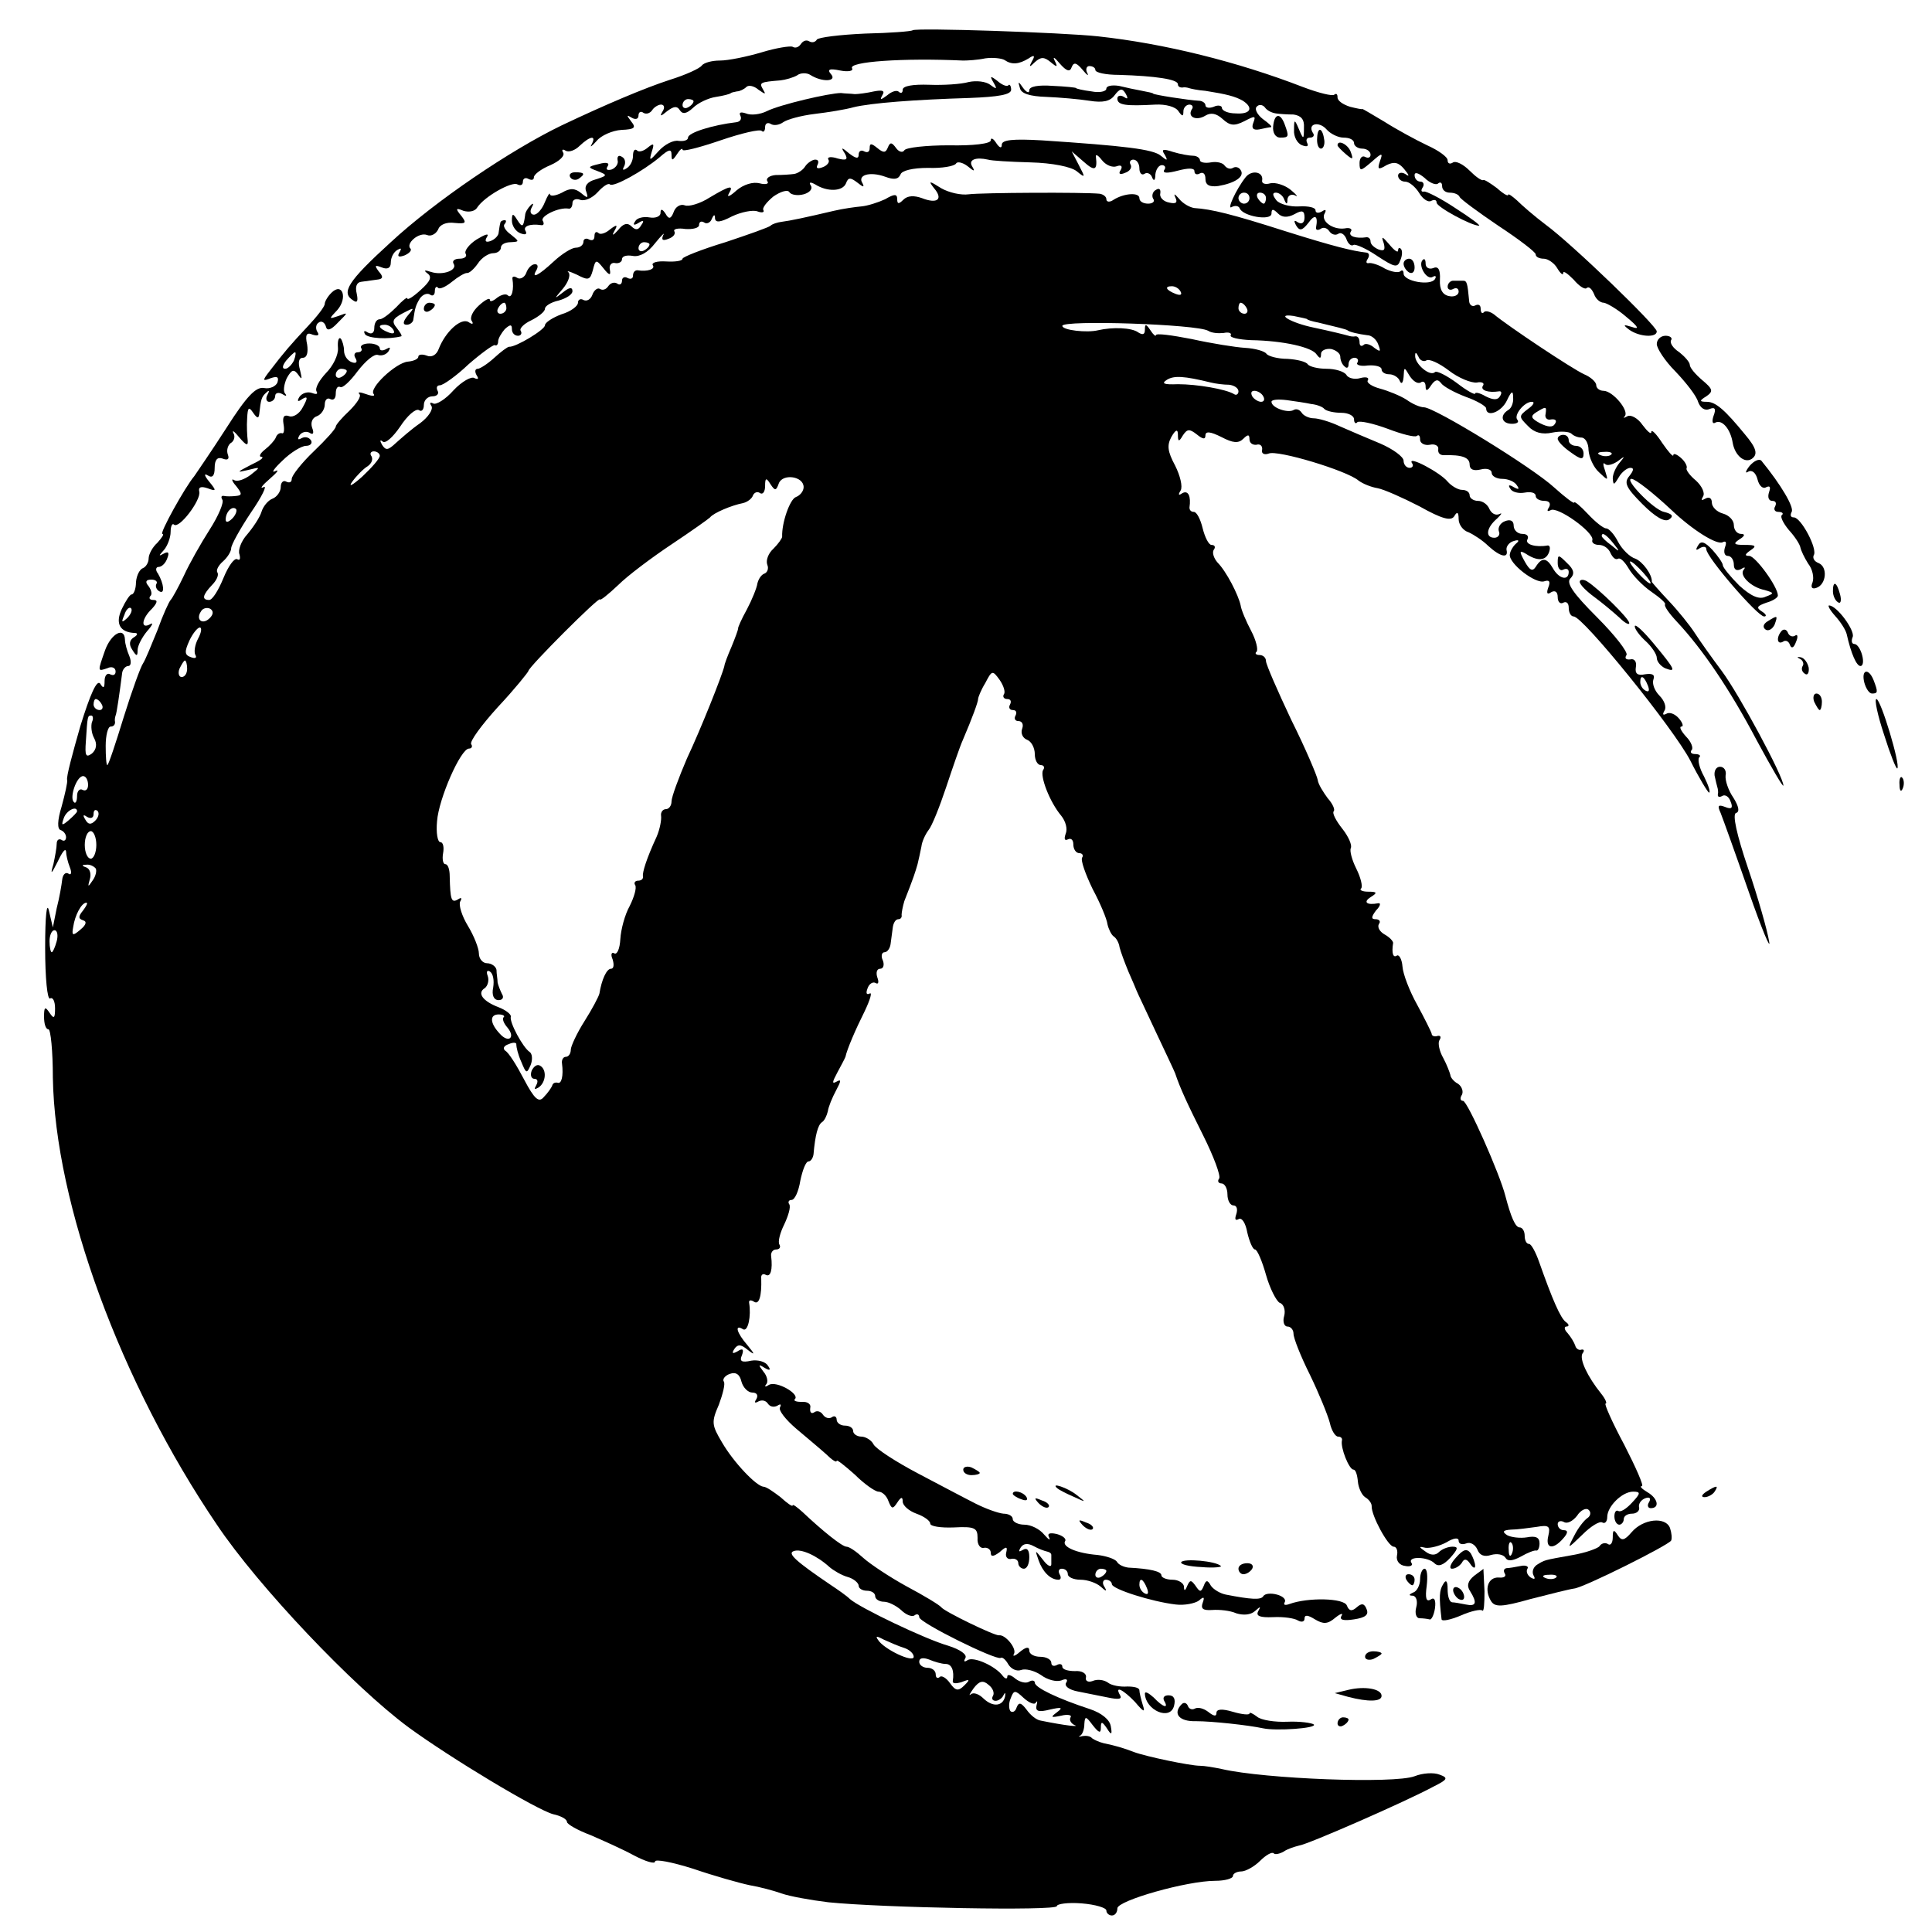 <?xml version="1.0" standalone="no"?>
<!DOCTYPE svg PUBLIC "-//W3C//DTD SVG 20010904//EN"
 "http://www.w3.org/TR/2001/REC-SVG-20010904/DTD/svg10.dtd">
<svg version="1.0" xmlns="http://www.w3.org/2000/svg"
 width="351pt" height="351pt" viewBox="0 0 351 351"
 preserveAspectRatio="xMidYMid meet">
<g transform="translate(0,351) scale(0.1,-0.1)"
fill="#000000" stroke="none">
<path d="M1658 3455 c-2 -2 -41 -5 -86 -6 -46 -2 -86 -7 -88 -11 -3 -5 -9 -6
-14 -3 -5 3 -11 1 -15 -5 -4 -6 -10 -8 -15 -5 -4 2 -30 -2 -56 -10 -27 -8 -61
-15 -76 -15 -15 0 -29 -4 -33 -9 -3 -5 -29 -17 -58 -26 -46 -15 -117 -45 -197
-83 -93 -45 -229 -137 -310 -212 -79 -72 -91 -92 -68 -106 7 -5 9 -1 6 13 -3
12 0 20 8 21 8 1 21 3 29 4 11 1 12 5 3 15 -8 11 -7 12 6 7 10 -4 16 -1 16 9
0 9 5 19 12 23 7 4 8 3 4 -4 -5 -8 -2 -10 9 -6 9 4 13 9 11 12 -10 9 15 31 30
25 7 -3 16 2 20 10 3 9 15 14 30 12 21 -2 22 0 12 13 -11 13 -10 15 4 9 10 -3
21 -1 25 6 13 20 63 48 73 42 6 -3 10 -1 10 5 0 6 5 8 10 5 6 -3 10 -2 10 3 0
5 13 15 30 22 16 7 27 17 23 23 -3 5 -1 7 5 3 6 -3 17 1 25 9 19 18 31 20 22
3 -4 -7 0 -4 9 6 8 10 29 19 45 20 24 1 27 4 18 15 -9 12 -9 13 1 7 7 -4 12
-2 12 4 0 6 4 9 9 5 5 -3 12 -1 16 5 3 5 11 10 16 10 6 0 7 -6 3 -12 -6 -10
-4 -10 8 0 12 9 18 10 23 2 5 -8 12 -7 24 4 9 9 28 18 42 20 13 2 25 5 27 7 1
1 6 2 11 3 5 0 13 4 17 8 4 4 14 2 22 -5 13 -9 14 -9 8 1 -7 12 -5 13 32 16 9
1 23 5 30 9 6 5 18 5 24 1 22 -14 49 -12 38 1 -8 9 -3 11 16 7 15 -3 25 -1 22
4 -7 12 92 19 202 14 8 0 26 1 40 4 14 2 30 0 35 -3 13 -9 26 -8 44 3 10 7 12
5 6 -5 -6 -11 -5 -12 5 -2 11 10 17 10 29 0 12 -10 13 -9 7 3 -4 8 0 6 9 -5
13 -15 19 -16 22 -7 4 10 9 8 20 -5 8 -10 12 -12 8 -5 -3 6 -1 12 4 12 6 0 11
-3 11 -7 0 -5 19 -9 43 -9 66 -2 107 -8 107 -17 0 -4 3 -6 8 -6 4 1 9 0 12 -1
3 -1 16 -4 30 -5 38 -6 54 -10 68 -18 20 -13 14 -25 -13 -23 -14 0 -25 5 -25
10 0 4 -7 6 -15 2 -8 -3 -15 -2 -15 3 0 4 -6 8 -12 8 -19 1 -83 11 -83 13 0 1
-9 3 -20 5 -11 2 -30 6 -42 9 -13 2 -23 0 -23 -5 0 -5 -12 -8 -27 -5 -16 2
-28 5 -28 6 0 1 -19 3 -42 4 -27 2 -43 -1 -43 -8 0 -6 -5 -4 -11 4 -9 13 -10
13 -6 0 2 -10 18 -15 48 -16 24 -1 59 -4 78 -7 25 -4 38 -1 46 10 10 13 14 13
20 3 5 -9 4 -11 -3 -6 -7 4 -12 2 -12 -3 0 -12 15 -14 69 -11 19 1 37 -4 42
-12 7 -10 9 -10 9 0 0 6 5 12 11 12 5 0 8 -4 4 -9 -8 -14 9 -21 25 -11 10 6
20 4 31 -6 14 -13 22 -13 40 -4 19 10 21 10 16 -3 -4 -10 0 -14 11 -12 9 2 19
4 21 4 3 1 -4 7 -15 15 -10 8 -15 18 -11 22 4 5 11 4 15 -1 4 -6 13 -10 20
-11 6 -1 21 -2 32 -2 14 -2 20 -9 19 -24 0 -22 -1 -22 -9 -3 -8 19 -9 19 -9
-1 -1 -12 6 -25 15 -28 8 -3 12 -2 9 4 -3 6 -1 10 5 10 6 0 9 4 5 9 -10 17 12
21 25 6 7 -8 21 -15 31 -15 11 0 19 -4 19 -10 0 -5 7 -10 15 -10 8 0 15 -5 15
-11 0 -5 -4 -7 -10 -4 -5 3 -10 -2 -10 -11 0 -16 2 -15 22 2 19 17 21 17 15 1
-5 -15 -3 -16 12 -7 14 7 22 5 32 -7 10 -12 10 -15 2 -9 -7 4 -13 2 -13 -3 0
-6 6 -11 13 -11 7 0 18 -9 25 -20 7 -12 17 -18 22 -15 6 3 10 2 10 -3 0 -8 63
-42 77 -42 4 0 -15 14 -43 32 -27 18 -53 31 -57 30 -5 -1 -6 2 -2 8 3 5 1 10
-4 10 -6 0 -11 5 -11 12 0 6 7 4 18 -5 10 -10 22 -14 25 -10 4 3 7 1 7 -5 0
-7 6 -12 14 -12 8 0 16 -3 18 -8 2 -4 33 -27 70 -52 38 -25 68 -48 68 -52 0
-5 7 -8 15 -8 7 0 19 -8 24 -17 6 -10 11 -14 11 -9 0 5 8 -1 19 -12 10 -12 21
-19 24 -15 4 3 9 -2 13 -11 3 -9 11 -16 18 -16 6 -1 25 -12 41 -26 22 -18 24
-23 10 -18 -16 5 -17 4 -5 -5 18 -13 50 -15 50 -3 0 10 -153 158 -202 194 -20
15 -43 35 -52 44 -9 8 -16 13 -16 10 0 -3 -9 2 -20 12 -12 9 -23 16 -25 15 -3
-2 -14 6 -25 17 -12 12 -25 18 -30 15 -6 -4 -10 -2 -10 4 0 6 -17 18 -37 27
-21 10 -56 29 -78 43 -22 13 -40 24 -40 23 0 -1 -10 1 -22 4 -13 4 -23 11 -23
17 0 6 -2 8 -6 5 -3 -3 -28 3 -57 14 -119 46 -252 79 -372 92 -64 7 -332 16
-337 11z m-398 -129 c0 -3 -4 -8 -10 -11 -5 -3 -10 -1 -10 4 0 6 5 11 10 11 6
0 10 -2 10 -4z"/>
<path d="M1760 3361 c-14 -4 -46 -6 -72 -5 -29 1 -48 -2 -48 -9 0 -6 -3 -7 -7
-4 -3 4 -13 1 -21 -6 -12 -9 -14 -9 -9 0 5 8 1 10 -15 7 -13 -3 -29 -5 -35 -5
-7 1 -19 1 -25 2 -21 0 -111 -21 -135 -33 -12 -6 -29 -8 -38 -4 -9 3 -13 2
-10 -4 3 -6 0 -11 -7 -12 -43 -5 -88 -19 -88 -28 0 -5 -8 -7 -17 -6 -10 2 -26
-7 -36 -18 -17 -19 -18 -19 -13 -2 5 15 4 17 -7 8 -8 -7 -17 -9 -20 -5 -4 3
-7 -1 -7 -10 0 -9 -5 -19 -12 -23 -6 -4 -8 -3 -4 4 3 6 2 14 -4 17 -6 4 -9 1
-8 -6 2 -6 -3 -14 -11 -17 -8 -2 -11 0 -7 6 4 6 -2 8 -16 4 -21 -5 -21 -6 -2
-13 18 -7 18 -8 -4 -15 -15 -4 -21 -12 -17 -22 4 -12 3 -13 -9 -3 -11 9 -20
10 -35 1 -12 -6 -21 -7 -22 -3 0 4 -4 -2 -9 -14 -5 -13 -14 -23 -20 -23 -6 0
-8 6 -4 13 4 7 3 9 -2 4 -5 -5 -10 -13 -10 -18 -3 -22 -5 -23 -14 -9 -8 13
-10 13 -10 -1 0 -9 7 -20 16 -23 8 -3 12 -2 9 4 -6 9 8 14 28 11 5 -1 6 3 3 8
-5 8 29 25 47 22 4 -1 7 4 7 10 0 6 6 9 14 6 8 -3 22 3 32 14 9 10 19 17 22
14 6 -6 60 24 90 49 17 15 22 16 22 5 0 -12 2 -11 10 1 5 8 10 12 10 8 0 -4
31 4 69 17 38 13 72 21 75 17 3 -3 6 0 6 7 0 7 5 9 10 6 6 -4 16 -2 23 3 7 5
32 12 57 15 25 3 56 8 70 12 32 8 113 14 211 17 53 2 76 6 76 15 0 7 -3 11 -5
8 -3 -3 -12 1 -20 8 -13 10 -14 9 -7 -3 7 -12 6 -13 -6 -4 -8 6 -25 8 -39 5z"/>
<path d="M2313 3280 c-1 -11 4 -20 13 -20 16 0 16 2 8 24 -8 22 -19 20 -21 -4z"/>
<path d="M2393 3260 c-1 -11 2 -20 7 -20 4 0 7 7 6 15 -3 23 -12 26 -13 5z"/>
<path d="M1800 3255 c0 -6 -32 -10 -76 -9 -41 0 -78 -4 -81 -9 -3 -5 -10 -3
-15 4 -8 11 -11 11 -15 1 -4 -10 -8 -10 -19 -1 -11 9 -14 9 -14 0 0 -7 -4 -9
-10 -6 -5 3 -10 1 -10 -6 0 -8 -5 -7 -17 2 -14 12 -16 12 -8 0 6 -11 3 -13
-13 -9 -12 4 -20 3 -17 -2 3 -4 -2 -11 -11 -14 -8 -3 -12 -2 -9 4 3 6 2 10 -4
10 -5 0 -14 -6 -18 -12 -4 -7 -14 -13 -20 -14 -7 -1 -22 -2 -34 -2 -11 -1 -18
-6 -15 -11 4 -5 -3 -7 -14 -4 -12 3 -29 -2 -42 -13 -12 -11 -18 -13 -14 -6 10
17 2 15 -35 -7 -17 -11 -38 -17 -45 -14 -8 3 -17 -3 -20 -12 -5 -13 -9 -14
-15 -3 -6 9 -9 9 -9 1 0 -6 -9 -10 -20 -8 -11 2 -23 -1 -26 -7 -5 -7 -2 -8 6
-3 9 6 11 4 5 -4 -5 -9 -10 -10 -18 -2 -7 7 -15 5 -24 -7 -9 -10 -12 -11 -7
-2 7 12 5 13 -8 3 -8 -7 -18 -10 -21 -6 -4 3 -7 1 -7 -6 0 -7 -4 -9 -10 -6 -5
3 -10 1 -10 -4 0 -6 -6 -11 -14 -11 -7 0 -25 -11 -40 -25 -28 -26 -42 -33 -31
-15 3 6 2 10 -3 10 -6 0 -13 -7 -16 -16 -3 -8 -11 -12 -16 -9 -6 4 -10 3 -9
-2 3 -18 -1 -36 -8 -30 -3 4 -12 2 -20 -4 -7 -6 -13 -8 -13 -4 0 5 -9 0 -20
-10 -11 -10 -17 -22 -13 -28 4 -6 1 -7 -6 -2 -14 8 -42 -18 -54 -49 -4 -11
-13 -16 -22 -12 -8 3 -15 2 -15 -2 0 -4 -8 -8 -19 -9 -22 -2 -72 -49 -62 -59
3 -4 -3 -4 -14 0 -11 4 -16 4 -12 0 4 -4 -5 -17 -18 -30 -14 -13 -25 -26 -25
-29 0 -4 -18 -24 -40 -45 -22 -21 -40 -44 -40 -50 0 -6 -4 -8 -10 -5 -5 3 -10
-1 -10 -10 0 -8 -7 -18 -15 -21 -8 -3 -17 -14 -20 -24 -3 -10 -15 -28 -26 -41
-11 -12 -17 -29 -14 -36 2 -8 1 -12 -4 -9 -5 3 -16 -12 -25 -34 -9 -22 -20
-40 -26 -40 -14 0 -12 9 5 27 8 8 13 18 10 23 -3 4 2 13 10 20 8 7 15 18 15
24 0 6 16 35 36 65 20 29 30 50 23 46 -8 -4 -3 3 11 15 14 12 18 18 10 14 -8
-4 -2 5 13 19 15 15 35 27 43 27 8 0 12 5 9 10 -4 6 -11 7 -17 4 -7 -4 -8 -2
-4 5 4 6 12 8 18 5 7 -5 9 -1 5 9 -3 9 0 18 9 21 8 3 14 13 14 21 0 9 5 13 10
10 6 -3 10 1 10 10 0 9 3 14 8 12 4 -3 18 10 32 29 14 18 30 32 37 29 7 -2 15
1 19 7 4 7 3 8 -4 4 -7 -4 -12 -3 -12 1 0 5 -9 9 -19 9 -11 0 -17 -4 -15 -8 3
-4 0 -8 -6 -8 -6 0 -8 -5 -4 -11 4 -7 1 -10 -7 -7 -8 3 -14 12 -14 21 0 8 -3
18 -6 22 -4 3 -6 -5 -5 -17 1 -13 -9 -33 -22 -46 -12 -13 -20 -27 -17 -33 3
-5 0 -6 -8 -3 -8 3 -18 0 -23 -7 -5 -8 -3 -10 5 -4 10 6 11 3 1 -15 -6 -12
-18 -19 -25 -16 -9 3 -12 -1 -10 -14 2 -11 1 -19 -3 -17 -4 1 -9 -2 -11 -8 -2
-5 -11 -15 -20 -22 -9 -7 -11 -13 -6 -13 6 -1 -3 -7 -20 -15 -25 -13 -26 -14
-5 -9 24 6 24 6 5 -9 -11 -8 -24 -13 -30 -9 -5 3 -4 -2 4 -11 11 -14 11 -17 0
-18 -8 -1 -18 -1 -22 0 -5 1 -6 -2 -3 -7 3 -5 -7 -29 -23 -54 -16 -25 -37 -62
-47 -84 -10 -21 -21 -41 -24 -44 -3 -3 -14 -27 -24 -55 -11 -27 -22 -54 -26
-60 -4 -5 -20 -49 -35 -97 -15 -49 -28 -88 -30 -88 -2 0 -3 16 -3 35 0 19 4
35 9 35 5 0 8 3 8 8 -1 4 0 9 1 12 2 4 7 39 12 78 1 6 6 12 11 12 5 0 6 8 2
18 -4 9 -8 23 -8 30 -1 24 -25 11 -36 -19 -14 -40 -14 -39 4 -33 8 4 15 1 15
-6 0 -6 -4 -8 -10 -5 -5 3 -10 -2 -10 -12 0 -13 -2 -15 -8 -5 -6 8 -18 -19
-36 -77 -14 -49 -26 -93 -24 -98 1 -4 -4 -26 -10 -48 -8 -26 -8 -41 -2 -43 6
-2 10 -8 10 -13 0 -6 -4 -8 -8 -5 -5 3 -9 0 -9 -7 0 -7 -3 -23 -6 -37 -6 -20
-4 -19 8 5 8 17 14 25 15 18 0 -6 3 -19 7 -29 4 -10 2 -15 -3 -11 -5 3 -10 -2
-11 -11 -1 -9 -5 -33 -10 -52 l-7 -35 -7 30 c-4 18 -7 -8 -7 -67 0 -55 4 -95
9 -92 5 3 9 -5 9 -18 0 -18 -2 -20 -10 -8 -8 12 -10 11 -10 -7 0 -13 3 -23 8
-23 4 0 8 -39 8 -88 4 -230 123 -554 298 -812 75 -112 248 -294 348 -368 78
-57 233 -150 263 -158 14 -3 25 -9 25 -14 0 -4 19 -15 43 -24 23 -10 59 -26
79 -37 21 -11 38 -16 38 -11 0 5 31 -1 69 -13 38 -13 84 -26 103 -30 18 -3 44
-10 58 -15 14 -5 52 -12 85 -16 98 -10 415 -16 415 -7 0 4 20 7 45 5 25 -2 45
-8 45 -13 0 -5 5 -9 10 -9 6 0 10 6 10 13 0 14 126 50 178 50 17 0 32 4 32 9
0 4 7 8 15 8 8 0 24 9 34 19 11 11 22 17 25 14 2 -3 11 -1 18 3 7 5 20 9 28
11 16 2 194 80 244 107 26 13 28 16 11 22 -10 4 -30 3 -45 -3 -37 -14 -272 -5
-350 13 -14 3 -32 6 -40 6 -18 0 -99 17 -120 25 -18 7 -35 12 -55 16 -8 2 -17
6 -21 9 -3 4 -11 5 -17 4 -7 -2 -9 -1 -4 1 4 3 7 12 7 21 1 15 3 14 15 -2 11
-14 15 -16 15 -5 0 12 2 12 11 -1 8 -13 10 -12 7 4 -2 12 -17 24 -38 31 -58
19 -100 39 -100 48 0 4 -5 5 -10 2 -6 -4 -17 -1 -25 5 -8 7 -15 9 -15 4 0 -5
-4 -4 -8 1 -13 18 -53 36 -64 29 -6 -4 -8 -3 -4 4 3 6 -9 15 -31 22 -42 12
-161 69 -179 85 -6 6 -22 17 -34 25 -65 44 -80 58 -68 62 13 5 42 -8 65 -29 7
-6 22 -15 33 -18 11 -3 20 -11 20 -16 0 -5 7 -9 15 -9 8 0 15 -4 15 -10 0 -5
7 -10 16 -10 8 0 22 -7 31 -15 8 -8 19 -13 24 -10 5 4 9 2 9 -3 0 -10 140 -79
148 -74 3 2 9 -3 14 -12 5 -8 15 -13 23 -10 8 3 24 -1 36 -9 12 -9 28 -13 37
-10 9 4 13 2 9 -4 -4 -6 5 -13 21 -16 15 -3 40 -8 55 -11 19 -4 26 -3 22 4
-11 19 6 10 27 -12 16 -19 19 -20 14 -5 -3 10 -6 22 -6 26 0 5 -10 7 -22 7
-13 -1 -29 2 -35 7 -7 5 -19 7 -28 3 -8 -3 -14 0 -12 7 1 7 -8 12 -20 11 -13
0 -23 3 -23 8 0 5 -5 6 -10 3 -6 -3 -10 -1 -10 4 0 6 -9 11 -20 11 -11 0 -20
5 -20 11 0 8 -6 7 -17 -2 -9 -8 -14 -9 -11 -4 6 10 -16 36 -27 34 -8 -1 -99
43 -105 51 -3 4 -31 21 -63 38 -31 17 -67 41 -79 52 -12 11 -25 20 -30 20 -8
0 -44 29 -80 63 -10 9 -18 15 -18 12 0 -3 -10 4 -22 15 -13 10 -26 19 -31 19
-13 1 -54 44 -75 80 -19 32 -20 37 -6 69 7 19 12 38 9 42 -3 4 2 11 11 14 11
4 18 -1 21 -14 3 -11 12 -20 20 -20 8 0 11 -5 7 -12 -4 -6 -3 -8 4 -4 6 3 13
2 17 -4 4 -6 11 -7 17 -4 6 4 8 3 5 -3 -3 -5 10 -22 30 -39 19 -16 44 -37 54
-46 10 -10 19 -16 19 -12 0 3 15 -9 33 -25 17 -17 37 -31 43 -31 7 0 15 -8 18
-17 6 -15 8 -15 16 -3 7 11 10 11 10 2 0 -7 11 -17 25 -22 14 -5 25 -13 25
-18 0 -5 19 -8 43 -7 38 2 43 -1 43 -19 -1 -12 5 -20 12 -18 6 1 12 -3 12 -9
0 -8 5 -7 16 1 12 11 15 11 12 -1 -2 -8 3 -13 10 -11 6 1 12 -2 12 -8 0 -5 5
-10 10 -10 6 0 10 9 10 21 0 13 -4 18 -12 13 -7 -4 -8 -3 -4 4 5 8 13 9 24 3
9 -5 20 -9 25 -10 4 -1 7 -3 7 -6 0 -3 0 -10 0 -17 0 -6 -7 -3 -15 8 -15 19
-15 19 -8 -1 7 -20 21 -35 36 -35 5 0 5 5 2 10 -3 6 -1 10 4 10 6 0 11 -4 11
-10 0 -5 10 -10 23 -10 13 0 29 -6 36 -12 11 -10 13 -10 7 0 -4 6 -2 12 3 12
6 0 11 -4 11 -8 0 -9 73 -32 116 -37 16 -2 35 2 42 7 9 8 11 7 7 -4 -4 -11 1
-14 17 -13 13 1 33 -1 44 -6 13 -4 26 -3 34 4 10 9 11 9 6 0 -5 -9 3 -12 27
-11 19 1 39 -2 45 -6 7 -4 12 -2 12 3 0 8 6 7 19 -1 15 -9 23 -9 37 3 10 8 15
9 11 3 -4 -7 4 -9 23 -6 20 3 27 8 23 18 -4 11 -9 12 -18 4 -9 -8 -14 -7 -18
3 -5 14 -71 15 -104 3 -8 -3 -12 -2 -9 3 3 5 -3 11 -14 14 -11 3 -22 2 -25 -3
-4 -7 -22 -6 -68 3 -10 2 -22 9 -27 16 -6 11 -9 11 -13 0 -5 -12 -7 -12 -15 0
-8 11 -10 11 -15 0 -4 -10 -6 -10 -6 -1 -1 6 -10 12 -21 12 -11 0 -20 4 -20 8
0 7 -20 12 -60 14 -8 1 -18 5 -21 11 -4 5 -19 10 -35 12 -38 3 -65 15 -59 25
3 4 -4 10 -15 13 -13 3 -18 1 -14 -6 3 -7 -1 -4 -9 5 -8 10 -24 18 -36 18 -11
0 -21 5 -21 10 0 6 -8 10 -17 10 -10 1 -32 9 -50 18 -18 9 -65 34 -105 55 -40
21 -77 45 -81 53 -4 8 -15 14 -22 14 -8 0 -15 5 -15 10 0 6 -7 10 -15 10 -8 0
-15 5 -15 11 0 5 -4 8 -9 4 -5 -3 -12 -1 -16 5 -4 6 -11 8 -16 4 -5 -3 -8 0
-7 8 2 7 -5 12 -15 11 -10 0 -16 2 -13 5 10 9 -33 34 -47 26 -6 -4 -9 -4 -5 1
4 4 2 15 -5 23 -10 13 -9 14 2 7 10 -6 12 -4 6 4 -4 7 -18 11 -30 9 -18 -4
-22 -1 -17 10 4 11 1 13 -8 7 -9 -5 -11 -4 -6 4 6 9 12 9 24 -1 14 -11 14 -9
0 8 -20 23 -24 39 -8 29 9 -5 15 24 11 48 -1 5 3 6 9 2 9 -6 14 10 13 42 -1 7
3 10 8 7 9 -5 13 9 10 34 -1 6 3 12 9 12 6 0 9 4 6 9 -3 5 1 21 9 37 7 15 12
31 9 36 -3 4 -1 8 4 8 6 0 13 16 16 35 4 19 10 35 15 35 4 0 8 6 9 13 3 35 8
53 15 58 5 3 9 12 11 20 1 8 8 25 15 38 9 17 10 21 1 16 -9 -5 -8 -1 1 16 7
13 14 26 15 29 3 14 18 49 35 83 10 21 14 35 9 32 -6 -3 -7 1 -4 9 3 9 10 13
15 10 5 -3 6 2 3 10 -3 9 -1 16 5 16 6 0 8 7 5 15 -4 8 -2 15 3 15 5 0 10 7
11 15 1 8 3 22 4 30 1 8 5 15 10 15 4 0 7 3 6 8 0 4 2 15 5 25 17 43 20 53 24
67 2 8 5 22 7 32 1 9 7 22 13 30 6 7 20 42 32 78 12 36 25 74 30 85 18 42 28
70 28 75 0 3 5 16 13 29 12 23 13 24 26 6 7 -10 11 -22 8 -26 -3 -5 0 -9 6 -9
6 0 8 -4 5 -10 -3 -5 -1 -10 5 -10 6 0 8 -4 5 -10 -3 -5 -1 -10 5 -10 7 0 10
-6 7 -14 -3 -8 1 -17 9 -20 8 -3 14 -15 14 -26 0 -11 5 -20 11 -20 5 0 8 -4 4
-9 -6 -11 12 -58 33 -83 8 -10 12 -24 8 -33 -3 -9 -2 -13 4 -10 6 3 10 -1 10
-9 0 -9 5 -16 11 -16 5 0 8 -4 5 -8 -3 -5 6 -30 19 -57 14 -26 26 -55 27 -64
2 -9 7 -19 11 -22 5 -3 10 -12 11 -20 2 -8 9 -27 16 -44 7 -16 14 -32 15 -35
1 -3 17 -36 35 -75 18 -38 34 -72 35 -75 9 -27 22 -55 51 -113 19 -38 32 -73
29 -78 -4 -5 -1 -9 4 -9 6 0 11 -9 11 -20 0 -11 5 -20 11 -20 6 0 8 -7 5 -16
-3 -9 -2 -12 4 -9 6 4 13 -7 16 -24 4 -17 10 -31 14 -31 4 0 13 -21 20 -46 7
-25 19 -48 25 -51 7 -2 11 -13 8 -24 -3 -10 0 -19 6 -19 6 0 11 -6 11 -13 0
-8 13 -41 30 -75 16 -33 32 -72 36 -87 3 -14 10 -25 15 -25 5 0 8 -3 7 -7 -3
-13 13 -53 21 -53 4 0 7 -10 8 -22 1 -11 7 -24 13 -28 7 -4 12 -11 12 -16 -1
-17 30 -74 40 -74 5 0 8 -7 6 -16 -2 -10 5 -18 15 -19 9 -2 15 1 11 6 -7 12
30 11 42 -1 7 -7 16 -4 29 10 14 16 15 20 4 20 -8 0 -19 -4 -25 -10 -6 -6 -15
-6 -24 1 -13 9 -13 10 0 7 8 -1 25 3 38 10 13 8 22 9 22 3 0 -6 6 -8 14 -5 7
3 16 -2 20 -11 4 -11 13 -14 25 -10 11 3 22 1 26 -5 4 -7 13 -6 28 2 12 7 25
12 28 11 3 -1 6 5 6 13 0 11 -7 14 -23 11 -12 -2 -29 0 -36 4 -9 6 -8 9 7 10
11 0 32 3 47 5 22 4 25 1 21 -16 -6 -24 9 -26 27 -5 9 10 9 15 1 15 -6 0 -11
5 -11 11 0 5 5 7 11 4 6 -4 16 1 24 11 7 11 17 15 21 11 5 -4 4 -11 -2 -15 -6
-4 -17 -18 -24 -32 -13 -25 -13 -25 15 2 15 15 31 25 36 22 5 -3 9 2 9 10 0
19 27 46 47 46 14 0 14 -3 -2 -20 -10 -11 -21 -18 -25 -15 -4 2 -7 -2 -7 -10
0 -8 4 -15 9 -15 4 0 8 5 8 10 0 6 7 10 15 10 8 0 14 5 13 11 -2 6 3 14 11 17
8 3 11 0 7 -7 -4 -6 -2 -11 3 -11 17 0 13 18 -6 29 -10 6 -15 11 -10 11 4 0
-11 34 -32 75 -22 41 -37 75 -34 75 3 0 0 8 -8 18 -25 31 -40 63 -34 73 4 5 3
8 -2 7 -4 -2 -10 2 -11 7 -2 6 -8 16 -14 23 -6 6 -7 12 -2 12 5 0 5 4 -1 8
-10 7 -25 42 -49 110 -6 17 -14 32 -18 32 -5 0 -8 7 -8 15 0 8 -4 15 -9 15 -8
0 -16 19 -26 57 -10 40 -69 173 -77 173 -5 0 -6 5 -2 11 3 6 0 15 -7 20 -8 4
-14 12 -14 16 -1 4 -6 18 -13 31 -7 12 -10 27 -7 32 4 6 2 9 -3 8 -6 -2 -11 0
-11 4 -1 4 -13 28 -26 52 -14 25 -26 56 -27 70 -1 13 -6 22 -10 20 -7 -5 -10
4 -7 23 0 3 -6 10 -15 15 -9 5 -14 13 -11 19 4 5 1 9 -6 9 -8 0 -8 4 1 16 8 8
9 14 4 13 -21 -4 -28 2 -14 11 13 8 12 10 -4 10 -11 0 -17 3 -13 6 3 4 -1 20
-9 36 -8 16 -12 32 -10 37 3 5 -4 21 -15 35 -12 15 -19 29 -16 32 3 3 -2 14
-11 24 -8 11 -17 25 -18 33 -1 7 -22 57 -48 109 -25 53 -46 101 -46 107 0 6
-5 11 -12 11 -6 0 -9 3 -5 6 3 4 -1 21 -10 38 -9 17 -18 38 -19 46 -4 19 -26
62 -42 78 -7 8 -10 18 -7 23 4 5 2 9 -4 9 -5 0 -12 14 -16 30 -4 17 -11 30
-16 30 -5 0 -8 3 -8 8 3 20 -2 32 -13 26 -7 -5 -8 -3 -3 5 4 7 -1 27 -10 45
-14 26 -15 37 -7 52 8 14 12 15 12 4 0 -13 2 -13 9 -1 8 12 12 12 25 2 11 -9
16 -10 16 -2 0 8 9 7 29 -3 21 -11 31 -12 40 -3 8 8 11 8 11 -1 0 -7 6 -11 13
-10 6 2 11 -2 10 -9 -2 -7 4 -10 12 -7 16 7 142 -31 163 -49 8 -6 23 -12 35
-14 11 -2 45 -17 76 -33 41 -23 57 -27 63 -18 5 9 8 8 8 -5 0 -10 8 -21 18
-24 9 -4 26 -15 36 -25 22 -20 37 -23 33 -7 -1 6 5 14 13 16 9 3 11 1 5 -4 -5
-4 -11 -13 -12 -20 -3 -16 47 -55 63 -49 9 3 11 -1 7 -11 -4 -11 -2 -14 5 -9
7 4 12 1 12 -9 0 -9 5 -13 10 -10 6 3 10 -1 10 -9 0 -9 4 -16 9 -16 17 0 182
-204 212 -262 16 -32 32 -58 34 -58 3 0 -1 13 -9 29 -9 16 -12 31 -9 35 4 3 0
6 -7 6 -7 0 -10 3 -7 7 4 3 0 15 -10 25 -9 10 -13 18 -8 18 4 0 2 7 -5 15 -7
8 -17 12 -23 8 -6 -3 -7 -1 -3 6 4 6 0 18 -9 27 -9 9 -14 22 -11 30 3 8 -2 11
-15 9 -14 -3 -19 1 -17 13 2 10 -3 16 -10 14 -8 -1 -11 2 -7 8 3 5 -21 36 -54
69 -43 43 -56 62 -48 70 8 8 7 16 -6 28 -16 16 -17 16 -17 0 0 -10 5 -15 10
-12 6 3 10 1 10 -4 0 -17 -18 -13 -29 7 -11 19 -20 20 -31 2 -6 -9 -11 -6 -20
10 -10 18 -10 21 2 14 21 -14 36 -13 42 2 3 8 2 13 -2 13 -22 -4 -42 2 -37 11
3 6 -1 10 -9 10 -9 0 -16 7 -16 15 0 9 -6 12 -16 8 -8 -3 -13 -11 -11 -18 3
-6 -1 -12 -8 -12 -17 0 -15 18 5 35 8 8 10 11 4 8 -7 -3 -14 1 -18 9 -3 8 -12
15 -21 15 -8 0 -15 5 -15 10 0 6 -6 10 -14 10 -7 0 -19 7 -26 15 -14 17 -73
48 -65 34 4 -5 1 -9 -4 -9 -6 0 -11 6 -11 13 0 7 -19 21 -42 31 -24 10 -57 24
-75 32 -17 8 -38 14 -46 14 -9 0 -19 5 -22 10 -4 6 -10 8 -15 5 -10 -6 -40 4
-40 15 0 4 12 5 28 3 15 -2 35 -5 44 -7 10 -1 21 -5 24 -9 4 -4 18 -7 31 -7
12 0 23 -5 23 -12 0 -6 3 -9 6 -5 4 3 28 -2 55 -12 26 -10 50 -16 53 -13 4 3
6 0 6 -7 0 -6 8 -11 18 -9 9 2 16 -2 15 -8 -1 -7 3 -11 10 -11 33 1 47 -4 47
-17 0 -9 7 -12 20 -9 11 3 20 0 20 -6 0 -6 9 -11 19 -11 11 0 23 -5 27 -12 5
-7 3 -8 -6 -3 -8 5 -11 4 -6 -3 3 -6 15 -9 26 -7 11 2 20 0 20 -6 0 -5 7 -9
16 -9 9 0 12 -5 8 -12 -4 -6 -3 -8 3 -5 12 8 79 -40 76 -54 -2 -5 4 -9 12 -9
9 0 18 -7 21 -15 4 -8 9 -13 14 -10 4 2 12 -6 19 -18 7 -12 25 -31 41 -42 16
-11 27 -21 25 -23 -2 -3 7 -16 21 -31 47 -50 97 -124 145 -215 27 -50 49 -88
49 -83 0 16 -80 165 -112 208 -18 24 -40 55 -49 69 -9 14 -30 40 -47 58 -17
18 -31 34 -31 35 1 13 -17 37 -30 42 -10 3 -24 17 -31 30 -7 14 -17 25 -22 25
-5 0 -20 12 -33 26 -14 15 -25 24 -25 21 0 -3 -16 9 -36 27 -40 37 -218 146
-237 146 -7 0 -21 6 -32 14 -11 7 -33 16 -48 20 -15 4 -25 11 -22 15 3 5 -3 7
-14 4 -10 -3 -22 0 -25 6 -4 6 -20 11 -36 11 -16 0 -31 4 -34 8 -3 5 -20 9
-37 10 -18 0 -35 5 -38 9 -3 5 -21 10 -39 11 -17 1 -61 8 -97 16 -36 7 -65 11
-65 7 0 -3 -5 1 -10 9 -8 12 -10 12 -10 1 0 -9 -4 -10 -12 -5 -12 9 -47 10
-73 4 -20 -5 -65 0 -65 8 0 11 245 3 265 -9 6 -4 18 -5 28 -4 9 2 15 0 13 -4
-3 -4 14 -8 37 -9 59 -1 111 -13 119 -26 6 -8 8 -8 8 1 0 6 8 10 18 9 9 -2 17
-8 17 -14 0 -6 3 -14 8 -18 4 -4 7 -2 7 4 0 7 5 12 11 12 5 0 8 -4 5 -9 -3 -4
6 -7 19 -5 14 1 25 -2 25 -7 0 -5 6 -9 14 -9 8 0 17 -6 19 -12 3 -7 6 -4 7 7
1 19 1 19 11 2 6 -9 14 -15 20 -12 5 4 9 0 9 -7 0 -9 3 -9 10 2 7 10 12 12 18
4 4 -6 24 -17 45 -25 20 -7 37 -17 37 -21 0 -17 28 -7 38 15 8 17 11 18 11 5
1 -9 -3 -20 -9 -23 -16 -10 -12 -25 7 -25 9 0 13 3 10 7 -8 8 12 33 26 33 6 0
3 -6 -7 -13 -17 -13 -17 -14 0 -31 11 -12 26 -16 44 -12 15 3 31 2 35 -2 4 -4
12 -7 18 -7 7 0 13 -10 13 -23 1 -13 9 -31 19 -40 17 -16 17 -16 11 3 -4 11
-4 16 0 12 4 -4 14 -1 23 5 13 10 14 10 4 -2 -7 -8 -13 -21 -13 -29 1 -13 2
-13 11 2 5 9 15 17 21 17 7 0 6 -5 -2 -15 -10 -12 -6 -21 24 -51 23 -23 40
-33 48 -28 9 6 7 10 -9 14 -19 4 -73 60 -59 60 7 0 40 -26 72 -56 40 -38 84
-65 94 -59 6 3 7 -1 4 -9 -3 -9 -1 -16 5 -16 6 0 11 -7 11 -16 0 -9 5 -12 13
-8 6 4 9 4 5 -1 -9 -10 13 -32 38 -37 17 -5 18 -6 2 -12 -12 -6 -27 1 -48 20
-16 16 -30 33 -30 37 0 4 -9 17 -19 28 -14 15 -21 17 -26 8 -5 -8 -4 -10 3 -5
7 4 12 3 12 -2 0 -14 93 -122 105 -122 5 0 4 4 -4 9 -11 7 -9 10 8 16 11 3 21
9 21 13 0 16 -41 72 -52 72 -9 0 -8 3 2 10 12 8 10 10 -10 10 -20 0 -22 2 -10
10 10 6 11 10 3 10 -7 0 -13 7 -13 16 0 9 -9 18 -20 21 -11 3 -20 12 -20 20 0
8 -5 11 -12 7 -7 -4 -8 -3 -4 4 4 6 -2 19 -13 29 -11 9 -18 19 -17 22 2 3 -2
12 -10 19 -8 7 -14 9 -14 5 0 -4 -9 6 -20 22 -11 17 -20 26 -20 20 0 -5 -7 1
-16 13 -8 12 -21 19 -27 16 -7 -4 -9 -4 -5 0 8 10 -22 46 -39 46 -7 0 -13 5
-13 10 0 6 -10 15 -22 20 -22 10 -139 88 -164 109 -7 5 -15 7 -18 4 -3 -4 -6
-1 -6 6 0 7 -4 9 -10 6 -5 -3 -11 1 -11 9 -3 32 -4 36 -11 36 -5 0 -12 0 -18
0 -5 0 -10 -5 -10 -11 0 -5 5 -7 10 -4 6 3 10 1 10 -5 0 -6 -8 -10 -17 -8 -12
2 -18 12 -17 30 1 18 -3 25 -12 21 -8 -3 -14 1 -14 8 0 7 -2 10 -5 7 -10 -9 7
-38 18 -31 5 3 7 1 4 -4 -8 -13 -57 -4 -57 10 0 6 -3 7 -6 4 -4 -3 -16 -1 -28
5 -11 7 -25 11 -29 10 -5 -1 -6 2 -2 8 3 5 3 10 -2 11 -26 3 -59 11 -148 39
-97 31 -134 40 -165 42 -8 1 -21 8 -28 17 -8 9 -10 10 -7 3 5 -10 2 -13 -11
-10 -11 2 -18 10 -16 17 1 7 -2 10 -8 6 -6 -3 -8 -11 -5 -16 4 -5 -1 -9 -9 -9
-9 0 -16 4 -16 10 0 11 -28 9 -47 -3 -7 -5 -13 -4 -13 1 0 5 -6 9 -12 10 -29
3 -215 2 -238 -1 -14 -2 -36 3 -50 11 -22 14 -24 14 -13 0 17 -20 6 -29 -22
-18 -14 5 -26 5 -34 -3 -8 -8 -11 -8 -11 1 0 10 -5 10 -22 0 -13 -6 -32 -12
-43 -13 -11 -1 -33 -4 -50 -8 -51 -12 -79 -18 -95 -20 -8 -1 -17 -4 -20 -7 -3
-3 -40 -16 -82 -30 -43 -13 -78 -27 -78 -30 0 -4 -13 -6 -30 -5 -16 1 -27 -2
-24 -7 5 -7 -10 -12 -28 -9 -5 0 -8 -4 -8 -10 0 -5 -4 -7 -10 -4 -5 3 -10 1
-10 -5 0 -6 -4 -9 -9 -5 -5 3 -12 1 -16 -5 -4 -6 -10 -8 -15 -5 -4 3 -11 -2
-14 -11 -3 -8 -10 -12 -16 -9 -5 3 -10 1 -10 -5 0 -6 -13 -16 -30 -21 -16 -6
-30 -15 -30 -20 0 -8 -53 -40 -65 -39 -3 0 -15 -9 -27 -20 -12 -11 -26 -20
-30 -20 -5 0 -6 -5 -2 -12 4 -6 3 -8 -4 -5 -5 4 -23 -6 -38 -22 -15 -17 -32
-27 -37 -24 -6 3 -7 1 -3 -5 3 -6 -6 -20 -21 -31 -16 -11 -35 -28 -44 -36 -14
-13 -18 -14 -25 -3 -4 7 -4 10 1 6 5 -5 19 8 32 27 13 20 28 33 34 30 5 -4 9
1 9 9 0 9 7 16 16 16 8 0 12 5 9 10 -3 6 -1 10 4 10 6 0 30 17 52 38 23 20 45
36 48 35 3 -2 6 1 6 7 0 5 6 15 12 22 10 9 13 9 13 0 0 -7 5 -12 11 -12 5 0 8
4 5 9 -3 4 6 13 19 19 14 7 25 16 25 21 0 5 11 12 25 15 14 4 25 11 25 17 0 8
-6 7 -17 -2 -17 -13 -17 -13 0 7 9 11 14 24 10 29 -5 4 2 2 15 -4 21 -11 24
-10 29 8 5 20 6 20 19 4 11 -14 14 -14 12 -3 -2 8 3 14 10 12 6 -1 12 2 12 7
0 6 9 8 20 6 12 -2 27 6 40 23 12 15 19 21 15 15 -4 -9 -1 -11 9 -7 9 3 14 9
11 14 -2 4 7 6 20 4 14 -1 25 2 25 7 0 6 4 8 9 5 5 -4 12 0 14 6 4 9 6 9 6 1
1 -8 10 -7 31 4 17 8 38 12 46 9 8 -3 13 -2 11 2 -3 4 6 15 18 25 13 9 26 13
29 8 3 -5 15 -7 26 -4 11 3 17 10 13 16 -4 6 -1 7 8 2 22 -14 50 -13 56 2 4
11 8 11 21 1 10 -8 13 -9 9 -1 -10 15 13 22 41 12 16 -6 24 -5 28 4 2 7 22 12
50 12 25 -1 48 3 51 8 2 4 12 2 21 -5 12 -10 14 -10 8 0 -7 12 7 17 29 12 6
-2 40 -4 77 -5 40 -1 74 -8 84 -16 16 -13 16 -12 4 11 l-13 25 22 -19 c20 -18
25 -15 22 9 -1 6 4 3 11 -6 7 -9 19 -14 27 -11 8 3 11 0 7 -7 -5 -7 -1 -9 8
-5 9 3 13 10 10 15 -3 5 0 9 5 9 6 0 11 -7 11 -16 0 -8 4 -13 9 -10 5 4 12 0
14 -6 3 -8 6 -6 6 5 1 9 6 17 12 17 5 0 8 -4 4 -9 -3 -6 6 -6 25 -1 19 5 30 5
30 -1 0 -6 5 -7 10 -4 6 3 10 -1 10 -10 0 -11 7 -15 23 -13 30 5 49 17 41 29
-3 5 -9 7 -14 4 -5 -3 -11 -1 -15 4 -3 5 -14 8 -25 6 -11 -2 -20 0 -20 4 0 4
-6 8 -12 8 -7 0 -24 3 -37 7 -18 6 -22 5 -15 -5 6 -11 5 -12 -7 -2 -14 12 -66
18 -216 28 -53 3 -73 1 -73 -8 0 -7 -4 -6 -10 3 -5 8 -10 11 -10 5z m-620
-189 c0 -3 -4 -8 -10 -11 -5 -3 -10 -1 -10 4 0 6 5 11 10 11 6 0 10 -2 10 -4z
m965 -86 c3 -6 -1 -7 -9 -4 -18 7 -21 14 -7 14 6 0 13 -4 16 -10z m-1225 -30
c0 -5 -5 -10 -11 -10 -5 0 -7 5 -4 10 3 6 8 10 11 10 2 0 4 -4 4 -10z m1345 0
c3 -5 1 -10 -4 -10 -6 0 -11 5 -11 10 0 6 2 10 4 10 3 0 8 -4 11 -10z m110
-20 c0 -1 9 -4 20 -6 33 -8 50 -12 53 -14 3 -3 20 -7 36 -9 8 0 17 -8 20 -17
5 -13 4 -14 -7 -6 -8 7 -17 9 -20 5 -4 -3 -7 -1 -7 5 0 7 -3 11 -7 11 -5 -1
-10 0 -13 1 -7 2 -31 8 -64 15 -39 8 -71 26 -36 21 14 -3 25 -5 25 -6z m216
-75 c5 4 24 -5 41 -18 18 -14 41 -23 51 -22 9 2 15 -1 11 -6 -5 -8 10 -13 29
-10 5 1 6 -3 2 -9 -4 -7 -12 -7 -26 0 -10 6 -19 8 -19 5 0 -3 -15 5 -33 19
-19 14 -37 23 -40 20 -9 -9 -37 15 -36 30 0 7 2 6 6 -2 2 -6 9 -10 14 -7z
m-1961 -19 c0 -3 -4 -8 -10 -11 -5 -3 -10 -1 -10 4 0 6 5 11 10 11 6 0 10 -2
10 -4z m1570 -21 c8 -2 23 -4 33 -4 9 -1 17 -6 17 -12 0 -5 -4 -8 -8 -5 -15 9
-67 18 -102 18 -25 -1 -31 1 -20 8 13 8 31 7 80 -5z m95 -25 c3 -5 2 -10 -4
-10 -5 0 -13 5 -16 10 -3 6 -2 10 4 10 5 0 13 -4 16 -10z m513 -32 c-2 -7 3
-12 10 -10 8 1 11 -2 7 -8 -4 -7 -13 -6 -27 1 -17 9 -18 13 -7 20 18 11 19 11
17 -3z m-2118 -76 c0 -5 -14 -21 -32 -38 -18 -16 -26 -20 -18 -9 8 11 21 24
28 28 7 5 10 12 7 18 -4 5 -1 9 4 9 6 0 11 -4 11 -8z m2237 2 c-3 -3 -12 -4
-19 -1 -8 3 -5 6 6 6 11 1 17 -2 13 -5z m-1467 -59 c0 -7 -6 -15 -14 -18 -11
-4 -26 -47 -25 -72 0 -3 -7 -13 -16 -22 -9 -8 -14 -21 -11 -29 3 -7 0 -14 -5
-16 -6 -2 -11 -10 -13 -18 -1 -8 -10 -30 -19 -47 -10 -18 -17 -34 -16 -35 0
-2 -5 -16 -12 -33 -7 -16 -13 -32 -13 -35 -4 -17 -43 -115 -68 -168 -15 -35
-28 -70 -28 -78 0 -8 -5 -14 -10 -14 -6 0 -10 -6 -9 -12 1 -7 -2 -24 -8 -38
-19 -41 -26 -65 -25 -72 1 -5 -3 -8 -9 -8 -5 0 -8 -4 -5 -8 3 -5 -2 -22 -10
-38 -9 -16 -16 -43 -17 -60 -1 -18 -6 -29 -11 -26 -5 3 -7 -2 -3 -11 3 -10 2
-17 -3 -17 -8 0 -17 -20 -21 -45 -1 -5 -13 -28 -27 -50 -14 -22 -25 -46 -25
-52 0 -7 -4 -13 -9 -13 -5 0 -8 -6 -7 -12 3 -23 -1 -38 -8 -35 -5 1 -9 -1 -10
-6 -2 -4 -8 -13 -15 -20 -9 -11 -17 -4 -36 32 -13 25 -28 49 -34 52 -5 4 -3 9
6 12 9 4 15 3 14 -1 0 -4 3 -18 9 -31 9 -22 10 -22 17 -6 4 10 3 21 -2 24 -12
8 -37 54 -34 64 1 4 -9 12 -22 17 -29 11 -40 26 -25 35 5 4 8 14 5 22 -3 8 -1
11 4 8 6 -4 8 -16 6 -29 -3 -14 1 -23 10 -23 7 0 10 5 6 11 -3 6 -7 16 -8 21
0 6 -2 16 -2 23 -1 6 -9 12 -17 12 -8 0 -15 8 -15 18 0 9 -9 32 -20 50 -11 18
-17 38 -14 44 4 7 2 8 -4 4 -12 -7 -14 -1 -15 42 0 12 -3 22 -8 22 -4 0 -6 9
-4 20 2 11 0 20 -5 20 -5 0 -8 17 -6 38 3 41 43 132 58 132 5 0 7 4 4 8 -3 5
19 35 49 68 30 32 54 62 55 65 0 7 130 137 130 130 0 -3 15 9 33 26 17 17 61
50 97 74 36 24 67 46 70 49 6 8 39 22 60 26 8 2 16 8 18 14 2 5 8 8 13 4 5 -3
9 3 9 13 0 15 2 16 10 3 8 -12 10 -12 15 2 7 18 45 13 45 -7z m-1038 -57 c-7
-7 -12 -8 -12 -2 0 14 12 26 19 19 2 -3 -1 -11 -7 -17z m2509 -45 c13 -16 12
-17 -3 -4 -10 7 -18 15 -18 17 0 8 8 3 21 -13z m54 -53 c10 -11 16 -20 13 -20
-3 0 -13 9 -23 20 -10 11 -16 20 -13 20 3 0 13 -9 23 -20z m-2604 -83 c-13
-13 -26 -3 -16 12 3 6 11 8 17 5 6 -4 6 -10 -1 -17z m-21 -37 c-6 -11 -8 -25
-5 -30 3 -5 0 -7 -8 -4 -12 4 -12 10 -3 30 6 13 15 24 19 24 4 0 3 -9 -3 -20z
m-20 -55 c0 -8 -4 -15 -10 -15 -5 0 -7 7 -4 15 4 8 8 15 10 15 2 0 4 -7 4 -15z
m2654 -31 c3 -8 2 -12 -4 -9 -6 3 -10 10 -10 16 0 14 7 11 14 -7z m-2809 -34
c3 -5 1 -10 -4 -10 -6 0 -11 5 -11 10 0 6 2 10 4 10 3 0 8 -4 11 -10z m-18
-32 c-2 -7 -1 -20 4 -29 6 -11 4 -21 -4 -28 -11 -8 -13 -4 -11 22 3 47 3 47
10 47 3 0 4 -6 1 -12z m-7 -114 c0 -8 -4 -12 -10 -9 -5 3 -10 -2 -10 -11 0
-10 -3 -15 -6 -11 -8 8 5 47 17 47 5 0 9 -7 9 -16z m-20 -48 c0 -2 -7 -9 -15
-16 -13 -11 -14 -10 -9 4 5 14 24 23 24 12z m33 -17 c-8 -8 -13 -7 -18 2 -5 8
-4 10 3 5 7 -4 12 -2 12 5 0 7 3 9 7 6 4 -4 2 -12 -4 -18z m2 -44 c0 -14 -5
-25 -10 -25 -6 0 -11 11 -11 25 0 14 5 25 11 25 5 0 10 -11 10 -25z m-1 -43
c2 -4 0 -14 -6 -22 -8 -12 -9 -12 -5 2 3 9 1 19 -6 22 -9 3 -9 5 0 5 6 1 14
-3 17 -7z m-23 -76 c-9 -11 -9 -15 0 -18 7 -2 6 -8 -5 -17 -14 -12 -16 -11
-13 5 3 21 15 44 24 44 3 0 0 -6 -6 -14z m-48 -56 c-3 -11 -7 -20 -9 -20 -2 0
-4 9 -4 20 0 11 4 20 9 20 5 0 7 -9 4 -20z m812 -138 c-3 -3 0 -11 7 -19 15
-18 2 -29 -14 -11 -18 19 -19 35 -2 35 8 0 12 -3 9 -5z m1832 -974 c-3 -8 -6
-5 -6 6 -1 11 2 17 5 13 3 -3 4 -12 1 -19z m-737 -32 c0 -3 -4 -8 -10 -11 -5
-3 -10 -1 -10 4 0 6 5 11 10 11 6 0 10 -2 10 -4z m74 -32 c3 -8 2 -12 -4 -9
-6 3 -10 10 -10 16 0 14 7 11 14 -7z m-441 -108 c9 -3 17 -10 17 -16 0 -12
-55 14 -65 31 -5 7 -2 7 11 0 11 -5 27 -12 37 -15z m75 -29 c11 0 16 -12 13
-31 -1 -5 6 -5 16 -2 15 6 16 5 5 -6 -11 -11 -16 -10 -26 4 -7 10 -16 15 -19
11 -4 -3 -7 -1 -7 5 0 7 -7 12 -15 12 -8 0 -15 5 -15 11 0 7 7 8 18 4 9 -4 23
-8 30 -8z m86 -58 c-3 -5 -1 -9 5 -9 5 0 12 5 14 10 3 6 4 5 3 -2 -4 -18 -22
-20 -39 -4 -8 8 -18 12 -23 8 -5 -4 -2 1 5 11 10 13 17 15 27 6 8 -6 11 -15 8
-20z m78 -12 c3 4 3 2 1 -6 -2 -10 4 -12 24 -7 22 5 25 4 13 -5 -12 -9 -11
-10 8 -6 12 3 20 1 17 -3 -3 -5 1 -11 7 -14 11 -4 -17 -1 -61 8 -8 1 -19 10
-26 20 -10 13 -14 14 -18 4 -2 -7 -7 -10 -11 -7 -3 3 -4 14 0 23 6 16 8 16 24
1 10 -9 20 -13 22 -8z"/>
<path d="M966 1565 c-3 -8 -1 -15 5 -15 6 0 7 -5 3 -12 -4 -7 -3 -8 4 -4 14 9
16 33 3 40 -5 3 -11 -1 -15 -9z"/>
<path d="M2430 3246 c0 -2 7 -9 15 -16 13 -11 14 -10 9 4 -5 14 -24 23 -24 12z"/>
<path d="M1036 3188 c3 -5 10 -6 15 -3 13 9 11 12 -6 12 -8 0 -12 -4 -9 -9z"/>
<path d="M2263 3188 c-18 -23 -35 -61 -25 -54 6 3 12 2 14 -2 5 -15 58 -24 58
-10 0 9 3 9 12 0 7 -7 17 -8 30 -1 14 8 18 6 18 -6 0 -10 -5 -13 -12 -9 -7 5
-8 3 -3 -6 6 -10 11 -9 22 5 12 17 18 13 14 -8 -1 -5 3 -6 8 -3 5 4 12 2 16
-4 4 -6 11 -8 16 -5 5 4 12 -1 15 -9 3 -9 9 -14 13 -11 4 2 24 -7 43 -20 32
-21 37 -22 42 -8 4 9 4 18 1 21 -3 3 -5 1 -5 -3 0 -5 -7 0 -16 11 -13 15 -15
16 -10 2 3 -12 1 -15 -10 -11 -7 3 -14 9 -14 14 0 5 -3 8 -7 8 -20 -3 -34 2
-29 10 4 5 -2 8 -11 6 -22 -3 -45 14 -36 28 3 6 1 7 -5 3 -7 -4 -12 -3 -12 2
0 5 -13 8 -30 7 -16 -1 -35 4 -41 11 -7 9 -8 14 -1 14 6 0 13 -6 15 -12 4 -10
6 -10 6 0 1 7 7 10 14 7 6 -4 3 1 -8 10 -11 9 -28 14 -37 12 -10 -3 -16 0 -15
5 3 16 -19 20 -30 6z m7 -38 c0 -5 -4 -10 -10 -10 -5 0 -10 5 -10 10 0 6 5 10
10 10 6 0 10 -4 10 -10z m30 0 c0 -5 -2 -10 -4 -10 -3 0 -8 5 -11 10 -3 6 -1
10 4 10 6 0 11 -4 11 -10z"/>
<path d="M909 3105 c-1 -3 -2 -10 -3 -17 0 -6 -7 -13 -15 -16 -9 -3 -11 0 -6
8 4 7 -4 4 -19 -5 -14 -9 -23 -21 -20 -26 3 -5 -2 -9 -11 -9 -9 0 -14 -4 -11
-9 8 -12 -20 -22 -41 -15 -12 4 -14 3 -6 -3 8 -6 5 -14 -13 -30 -13 -12 -24
-19 -24 -15 0 3 -9 -4 -20 -16 -12 -12 -25 -22 -30 -22 -6 0 -10 -7 -10 -16 0
-9 -5 -12 -12 -8 -6 4 -8 3 -5 -3 5 -8 43 -10 66 -4 2 1 -2 7 -8 15 -10 12 -8
17 11 27 21 11 22 11 9 -4 -9 -11 -10 -17 -2 -17 6 0 12 5 12 10 3 20 4 25 12
38 5 7 13 10 18 7 5 -4 9 -1 9 6 0 7 3 10 6 6 3 -3 14 2 25 11 11 9 23 16 27
16 4 -1 13 7 20 17 7 11 20 19 28 19 8 0 14 5 14 10 0 6 8 10 18 10 16 1 16 1
0 14 -10 7 -15 16 -11 19 3 4 3 7 0 7 -4 0 -8 -2 -8 -5z m-194 -195 c3 -6 -1
-7 -9 -4 -18 7 -21 14 -7 14 6 0 13 -4 16 -10z"/>
<path d="M2550 3031 c0 -6 5 -13 10 -16 6 -3 10 1 10 9 0 9 -4 16 -10 16 -5 0
-10 -4 -10 -9z"/>
<path d="M602 2978 c-7 -7 -12 -16 -12 -20 0 -5 -14 -23 -31 -41 -31 -33 -43
-47 -69 -81 -14 -18 -13 -19 2 -13 12 4 15 2 12 -8 -3 -7 -14 -12 -24 -10 -15
3 -32 -15 -69 -73 -27 -42 -54 -81 -58 -87 -17 -20 -64 -105 -58 -105 4 0 -1
-7 -9 -16 -9 -8 -16 -21 -16 -29 0 -7 -5 -15 -10 -17 -6 -2 -12 -13 -13 -26 0
-12 -4 -22 -8 -22 -3 0 -11 -12 -18 -27 -12 -26 -3 -42 24 -43 6 0 5 -4 -2 -8
-8 -5 -9 -13 -3 -22 8 -13 10 -13 10 -1 0 8 8 23 17 34 10 11 12 17 6 13 -18
-10 -16 10 3 28 10 11 11 16 3 16 -7 0 -9 3 -6 7 4 3 2 11 -3 18 -7 8 -5 12 5
12 8 0 12 -4 9 -8 -2 -4 0 -10 5 -13 11 -7 9 13 -2 32 -5 6 -4 12 1 12 6 0 13
7 16 16 4 10 2 13 -7 8 -9 -5 -9 -4 1 7 6 7 12 22 12 33 0 10 3 16 6 13 9 -9
50 45 46 60 -2 8 3 10 15 6 16 -6 17 -5 3 12 -9 11 -10 16 -2 11 8 -5 12 0 12
14 0 15 5 20 14 17 10 -4 13 -1 10 7 -3 8 0 17 5 21 6 3 9 12 5 18 -3 7 2 3
11 -8 12 -14 16 -16 15 -5 -1 8 -2 26 -1 40 1 20 3 22 11 10 7 -10 10 -11 11
-2 3 27 4 31 13 39 5 5 6 3 2 -4 -4 -7 -2 -13 3 -13 6 0 11 5 11 11 0 5 6 7
13 3 6 -4 9 -4 5 1 -4 4 -2 17 3 28 9 16 13 17 21 6 7 -10 7 -8 3 9 -4 14 -2
22 5 22 8 0 10 10 8 24 -4 18 -1 23 10 18 10 -3 13 -1 8 6 -3 6 -2 13 3 16 5
4 11 0 13 -7 2 -9 9 -7 22 7 19 19 19 19 1 12 -18 -6 -18 -6 -2 11 19 22 9 51
-11 31z m-68 -123 c-4 -8 -11 -15 -16 -15 -6 0 -5 6 2 15 7 8 14 15 16 15 2 0
1 -7 -2 -15z m-303 -468 c-10 -9 -11 -8 -5 6 3 10 9 15 12 12 3 -3 0 -11 -7
-18z"/>
<path d="M770 2949 c0 -5 5 -7 10 -4 6 3 10 8 10 11 0 2 -4 4 -10 4 -5 0 -10
-5 -10 -11z"/>
<path d="M3010 2885 c0 -8 15 -31 34 -50 19 -20 38 -44 41 -55 4 -11 12 -17
21 -13 10 4 12 0 7 -13 -3 -9 -2 -15 3 -12 12 7 28 -11 32 -37 4 -22 21 -37
34 -29 12 8 10 19 -12 45 -36 44 -53 59 -69 59 -14 0 -14 2 -1 10 13 9 12 13
-7 29 -13 11 -23 23 -23 28 0 5 -9 15 -19 23 -11 7 -18 17 -15 22 3 4 -2 8
-10 8 -9 0 -16 -7 -16 -15z"/>
<path d="M2830 2713 c0 -5 11 -16 24 -25 18 -13 23 -14 23 -2 0 8 -6 14 -14
14 -7 0 -13 5 -13 10 0 6 -4 10 -10 10 -5 0 -10 -3 -10 -7z"/>
<path d="M3179 2664 c-8 -10 -9 -15 -3 -11 7 4 14 -2 17 -14 3 -12 10 -18 16
-14 7 3 8 0 5 -9 -3 -9 -1 -16 6 -16 6 0 8 -4 5 -10 -3 -5 -1 -10 6 -10 7 0
10 -3 6 -6 -3 -3 3 -15 13 -27 11 -12 20 -26 21 -32 1 -5 7 -18 14 -29 8 -10
11 -25 8 -34 -4 -9 -1 -13 7 -10 18 6 21 38 4 45 -8 3 -11 9 -9 14 8 11 -23
69 -36 69 -6 0 -7 4 -4 10 5 8 -19 49 -55 93 -4 4 -13 0 -21 -9z"/>
<path d="M2870 2453 c0 -5 12 -17 27 -28 15 -11 35 -28 45 -37 10 -10 18 -14
18 -10 0 8 -56 63 -77 76 -7 4 -13 3 -13 -1z"/>
<path d="M3330 2436 c0 -8 4 -17 9 -20 5 -4 7 3 4 14 -6 23 -13 26 -13 6z"/>
<path d="M3334 2391 c10 -11 19 -25 21 -33 8 -36 18 -58 25 -58 5 0 6 9 3 20
-3 11 -9 20 -14 20 -5 0 -6 6 -3 13 4 12 -29 57 -43 57 -3 0 2 -9 11 -19z"/>
<path d="M3211 2381 c-8 -5 -9 -11 -3 -15 5 -3 12 1 16 9 6 17 6 18 -13 6z"/>
<path d="M2970 2372 c0 -5 9 -17 20 -27 11 -10 20 -24 20 -30 0 -7 7 -15 15
-19 21 -8 19 -3 -20 44 -19 23 -35 38 -35 32z"/>
<path d="M3237 2364 c-10 -11 -9 -26 2 -20 5 4 11 1 13 -6 3 -7 7 -5 11 6 4 9
3 15 -2 11 -5 -3 -11 0 -13 6 -2 5 -7 7 -11 3z"/>
<path d="M3270 2313 c5 -2 8 -9 5 -13 -3 -5 -1 -11 4 -14 5 -4 8 2 7 11 -2 9
-8 18 -15 19 -6 1 -7 0 -1 -3z"/>
<path d="M3387 2270 c3 -11 9 -20 14 -20 11 0 11 3 3 24 -9 23 -23 20 -17 -4z"/>
<path d="M3296 2235 c4 -8 8 -15 10 -15 2 0 4 7 4 15 0 8 -4 15 -10 15 -5 0
-7 -7 -4 -15z"/>
<path d="M3423 2175 c11 -35 22 -63 24 -61 6 6 -30 126 -38 126 -4 0 2 -29 14
-65z"/>
<path d="M3115 2101 c2 -9 4 -18 5 -21 1 -3 2 -9 1 -13 -1 -5 3 -6 8 -3 5 3
12 -1 15 -10 5 -12 2 -15 -10 -10 -13 5 -14 2 -8 -11 4 -10 27 -74 51 -143 24
-69 41 -109 37 -90 -3 19 -20 79 -38 132 -21 62 -29 99 -22 101 7 2 5 12 -5
28 -9 13 -15 31 -14 40 2 9 -3 16 -10 16 -7 0 -11 -7 -10 -16z"/>
<path d="M3451 2084 c0 -11 3 -14 6 -6 3 7 2 16 -1 19 -3 4 -6 -2 -5 -13z"/>
<path d="M1750 840 c0 -6 7 -10 15 -10 8 0 15 2 15 4 0 2 -7 6 -15 10 -8 3
-15 1 -15 -4z"/>
<path d="M1921 806 c2 -2 15 -9 29 -15 24 -11 24 -11 6 3 -16 13 -49 24 -35
12z"/>
<path d="M3100 800 c-9 -6 -10 -10 -3 -10 6 0 15 5 18 10 8 12 4 12 -15 0z"/>
<path d="M1840 796 c0 -2 7 -7 16 -10 8 -3 12 -2 9 4 -6 10 -25 14 -25 6z"/>
<path d="M1887 779 c7 -7 15 -10 18 -7 3 3 -2 9 -12 12 -14 6 -15 5 -6 -5z"/>
<path d="M1967 739 c7 -7 15 -10 18 -7 3 3 -2 9 -12 12 -14 6 -15 5 -6 -5z"/>
<path d="M2964 726 c-13 -15 -18 -16 -25 -5 -7 11 -9 10 -9 -4 0 -10 -4 -16
-9 -12 -5 3 -12 1 -15 -4 -3 -4 -25 -12 -48 -16 -56 -10 -51 -9 -66 -18 -7 -5
-9 -13 -6 -19 4 -7 2 -8 -5 -4 -6 4 -9 11 -6 16 3 4 -3 7 -12 5 -10 -2 -22 -4
-26 -4 -5 -1 -6 -5 -3 -10 3 -5 -2 -8 -11 -7 -20 1 -27 -22 -14 -43 7 -11 19
-11 72 4 35 9 71 18 79 19 18 2 170 78 176 87 2 4 1 14 -2 23 -8 21 -49 17
-70 -8z m-137 -82 c-3 -3 -12 -4 -19 -1 -8 3 -5 6 6 6 11 1 17 -2 13 -5z"/>
<path d="M2645 680 c-10 -11 -13 -20 -7 -20 6 0 14 5 18 11 4 8 9 7 15 -2 5
-8 9 -9 9 -4 0 6 -4 16 -8 23 -7 9 -13 8 -27 -8z"/>
<path d="M2146 672 c-2 -4 14 -8 37 -9 22 -2 38 0 35 2 -9 9 -67 14 -72 7z"/>
<path d="M2250 660 c0 -5 4 -10 9 -10 6 0 13 5 16 10 3 6 -1 10 -9 10 -9 0
-16 -4 -16 -10z"/>
<path d="M2580 641 c0 -11 -6 -22 -12 -24 -9 -4 -9 -6 -1 -6 6 -1 9 -10 6 -21
-3 -11 0 -20 6 -20 6 0 14 -1 18 -2 3 -2 8 7 10 20 2 15 -1 21 -8 16 -8 -5
-10 3 -7 25 2 17 1 31 -4 31 -4 0 -8 -9 -8 -19z"/>
<path d="M2678 647 c-11 -9 -14 -18 -7 -28 13 -21 11 -28 -8 -24 -10 2 -21 4
-25 4 -5 1 -8 11 -8 24 0 15 -3 18 -8 9 -7 -11 -8 -22 -3 -64 1 -4 16 -1 35 7
18 8 36 12 39 9 3 -3 4 13 4 35 -1 23 -2 41 -2 41 0 -1 -8 -6 -17 -13z"/>
<path d="M2555 640 c3 -5 8 -10 11 -10 2 0 4 5 4 10 0 6 -5 10 -11 10 -5 0 -7
-4 -4 -10z"/>
<path d="M2640 621 c0 -5 5 -13 10 -16 6 -3 10 -2 10 4 0 5 -4 13 -10 16 -5 3
-10 2 -10 -4z"/>
<path d="M2480 500 c0 -5 7 -7 15 -4 8 4 15 8 15 10 0 2 -7 4 -15 4 -8 0 -15
-4 -15 -10z"/>
<path d="M2450 440 l-25 -6 25 -7 c35 -9 60 -9 60 2 0 13 -31 18 -60 11z"/>
<path d="M2080 433 c1 -30 46 -50 53 -22 3 12 0 19 -10 19 -8 0 -11 -4 -8 -10
9 -15 -2 -12 -19 6 -9 8 -16 12 -16 7z"/>
<path d="M2147 414 c-17 -17 -5 -32 26 -31 28 0 94 -7 122 -13 23 -5 98 0 92
7 -4 3 -26 6 -48 5 -23 -1 -48 3 -55 9 -8 6 -14 9 -14 6 0 -3 -13 -2 -30 3
-20 6 -30 5 -30 -2 0 -7 -5 -6 -15 2 -8 6 -18 9 -24 6 -5 -3 -11 -1 -13 5 -2
5 -7 7 -11 3z"/>
<path d="M2430 379 c0 -5 5 -7 10 -4 6 3 10 8 10 11 0 2 -4 4 -10 4 -5 0 -10
-5 -10 -11z"/>
</g>
</svg>
